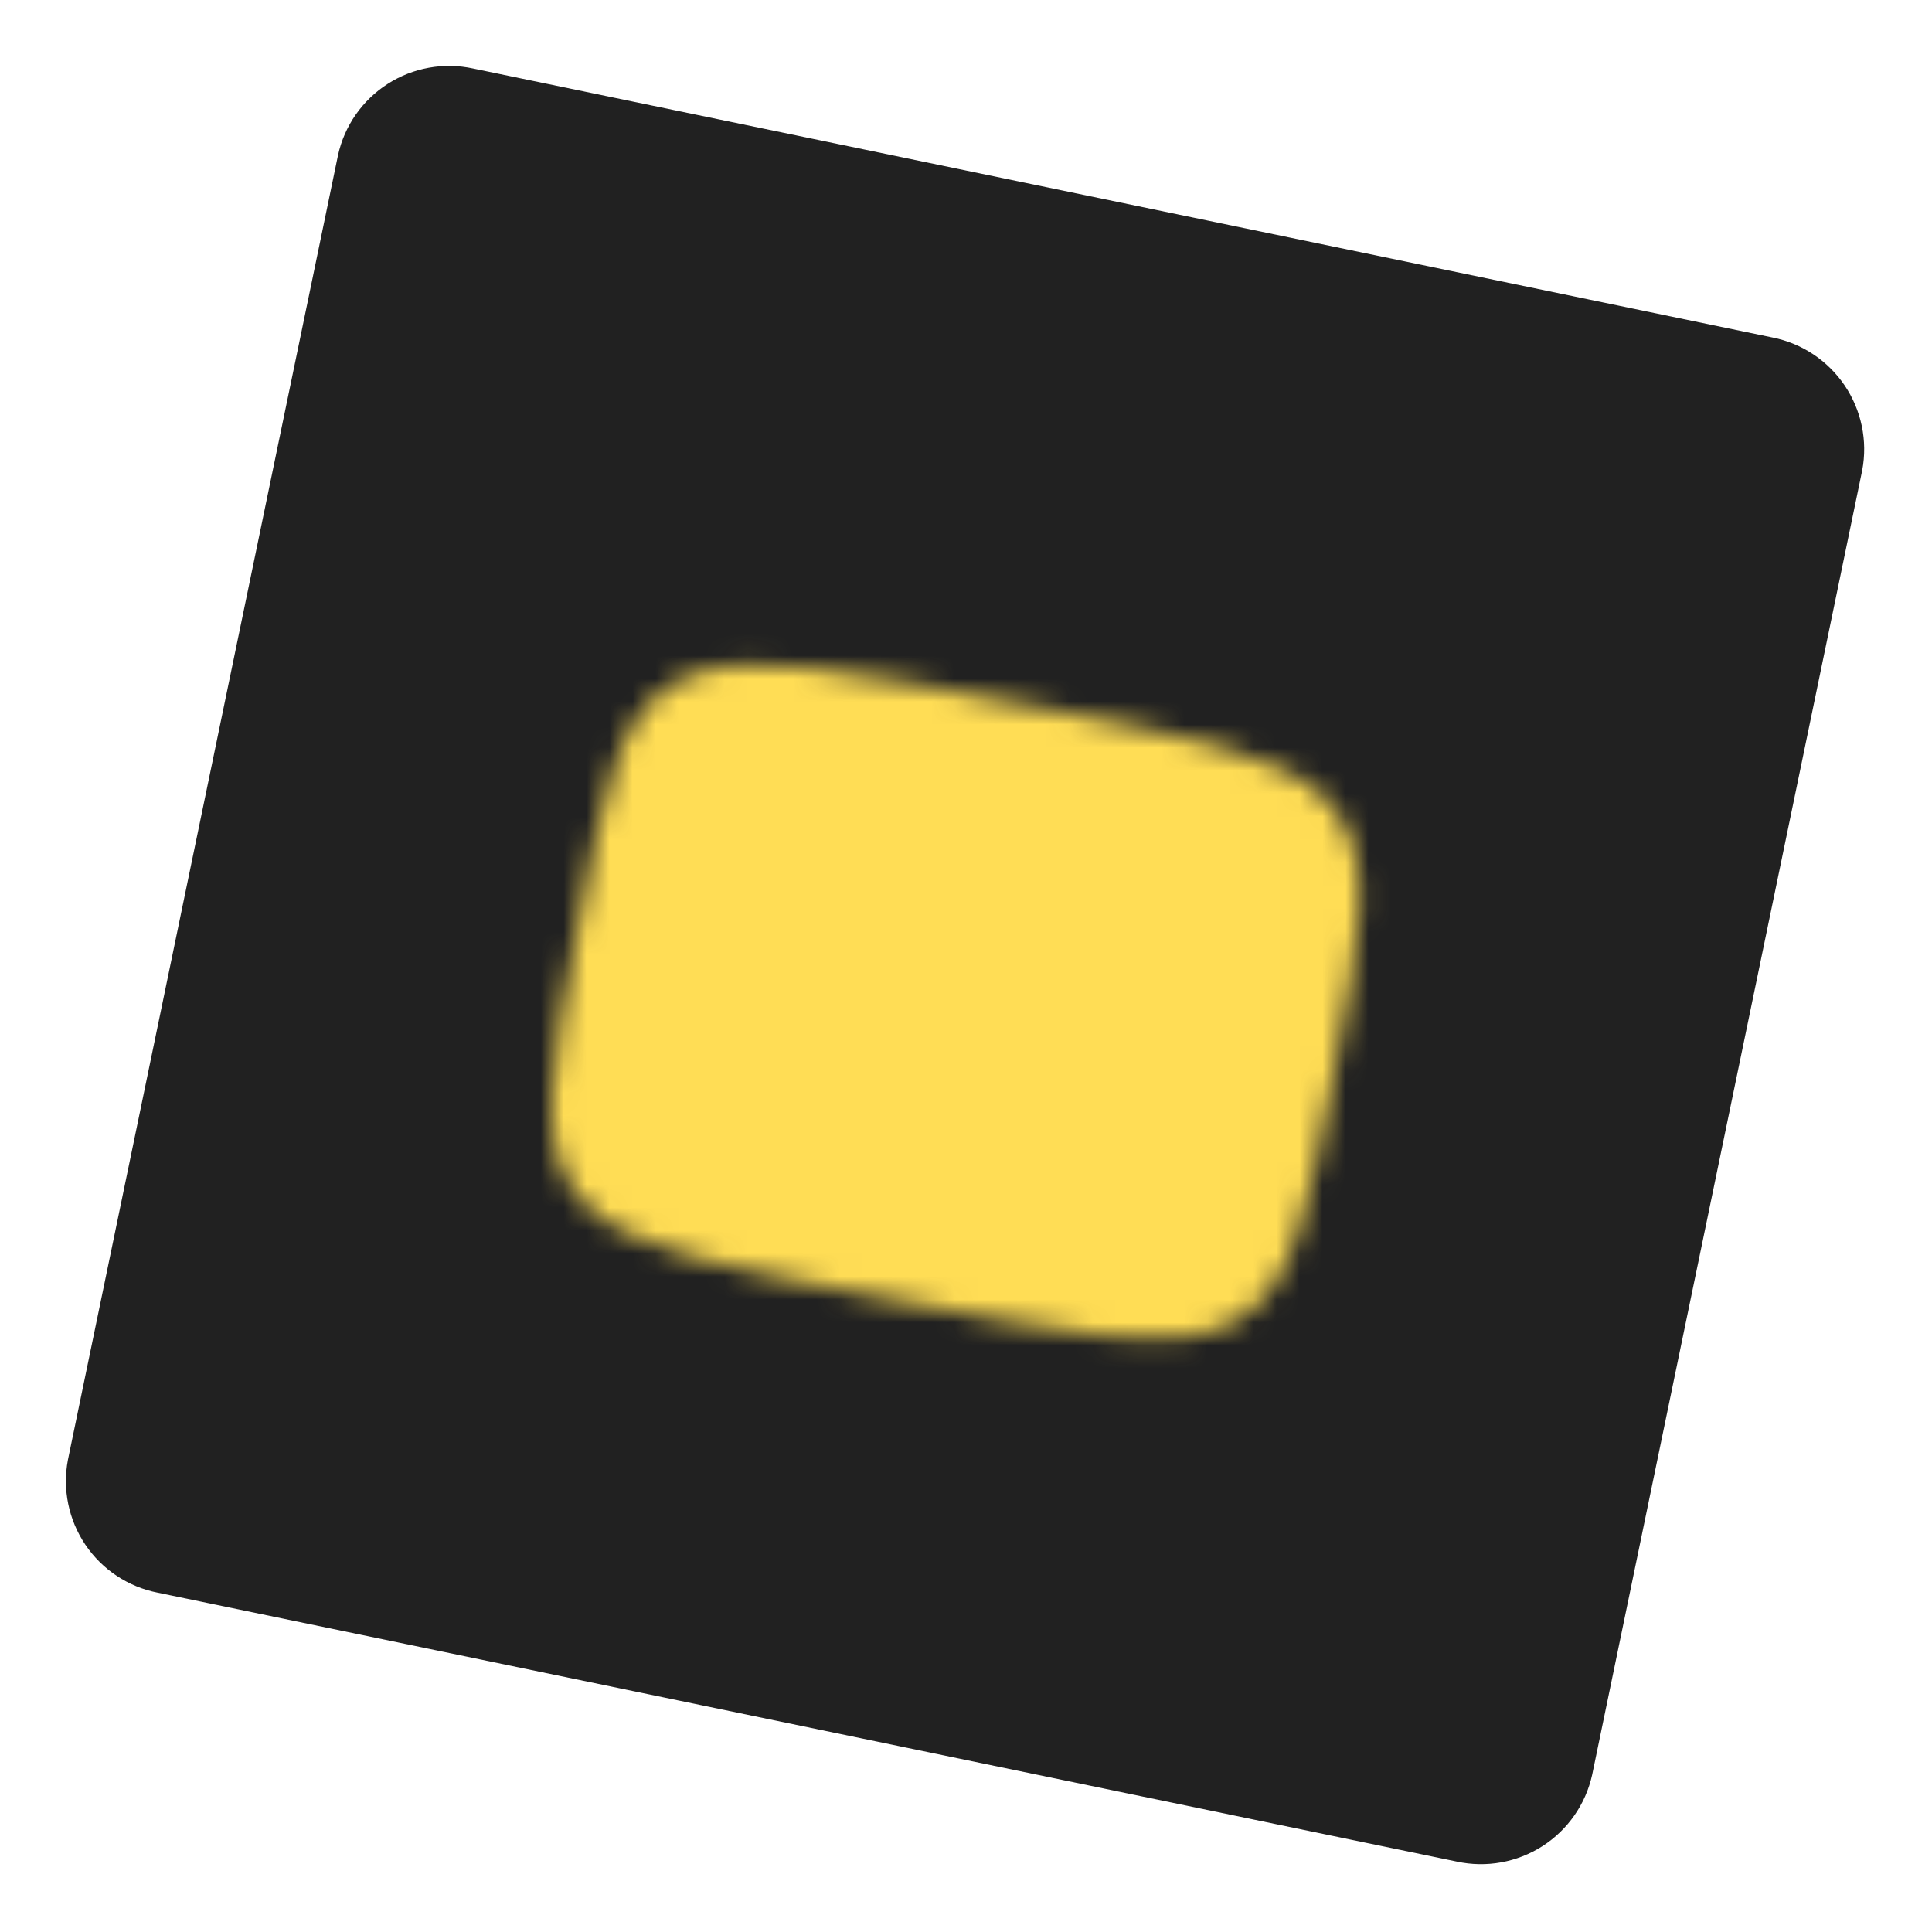 <svg width="84" height="84" viewBox="0 0 84 84" fill="none" xmlns="http://www.w3.org/2000/svg">
<g clip-path="url(#clip0_2001_254)">
<path d="M77.064 14.674L20.574 2.979C19.295 2.701 17.958 2.941 16.856 3.647C15.754 4.354 14.977 5.468 14.696 6.747L2.954 63.465C2.708 64.748 2.98 66.077 3.711 67.161C4.442 68.244 5.573 68.994 6.855 69.246L63.345 80.94C64.625 81.216 65.961 80.974 67.063 80.267C68.165 79.56 68.942 78.445 69.224 77.167L80.966 20.449C81.208 19.167 80.933 17.84 80.203 16.759C79.472 15.677 78.344 14.928 77.064 14.674Z" fill="#212121"/>
<g clip-path="url(#clip1_2001_254)">
<mask id="mask0_2001_254" style="mask-type:luminance" maskUnits="userSpaceOnUse" x="23" y="28" width="37" height="31">
<path d="M43.84 31.52C59.307 34.466 59.307 34.466 57.016 46.495C54.725 58.525 54.725 58.525 39.258 55.579C23.792 52.633 23.792 52.633 26.083 40.604C28.374 28.574 28.374 28.574 43.84 31.52Z" fill="white" stroke="white" stroke-width="2" stroke-linecap="round" stroke-linejoin="round"/>
<path d="M39.258 36.88L48.423 44.859L36.967 48.91L39.258 36.88Z" fill="black"/>
</mask>
<g mask="url(#mask0_2001_254)">
<path d="M66.099 26.855L24.855 19L17 60.244L58.244 68.099L66.099 26.855Z" fill="#FFDD55"/>
</g>
</g>
</g>
<defs>
<clipPath id="clip0_2001_254">
<rect width="71" height="71" fill="white" transform="translate(14.393) rotate(11.696)"/>
</clipPath>
<clipPath id="clip1_2001_254">
<rect width="41.985" height="41.985" fill="white" transform="translate(24.855 19) rotate(10.783)"/>
</clipPath>
</defs>
</svg>
